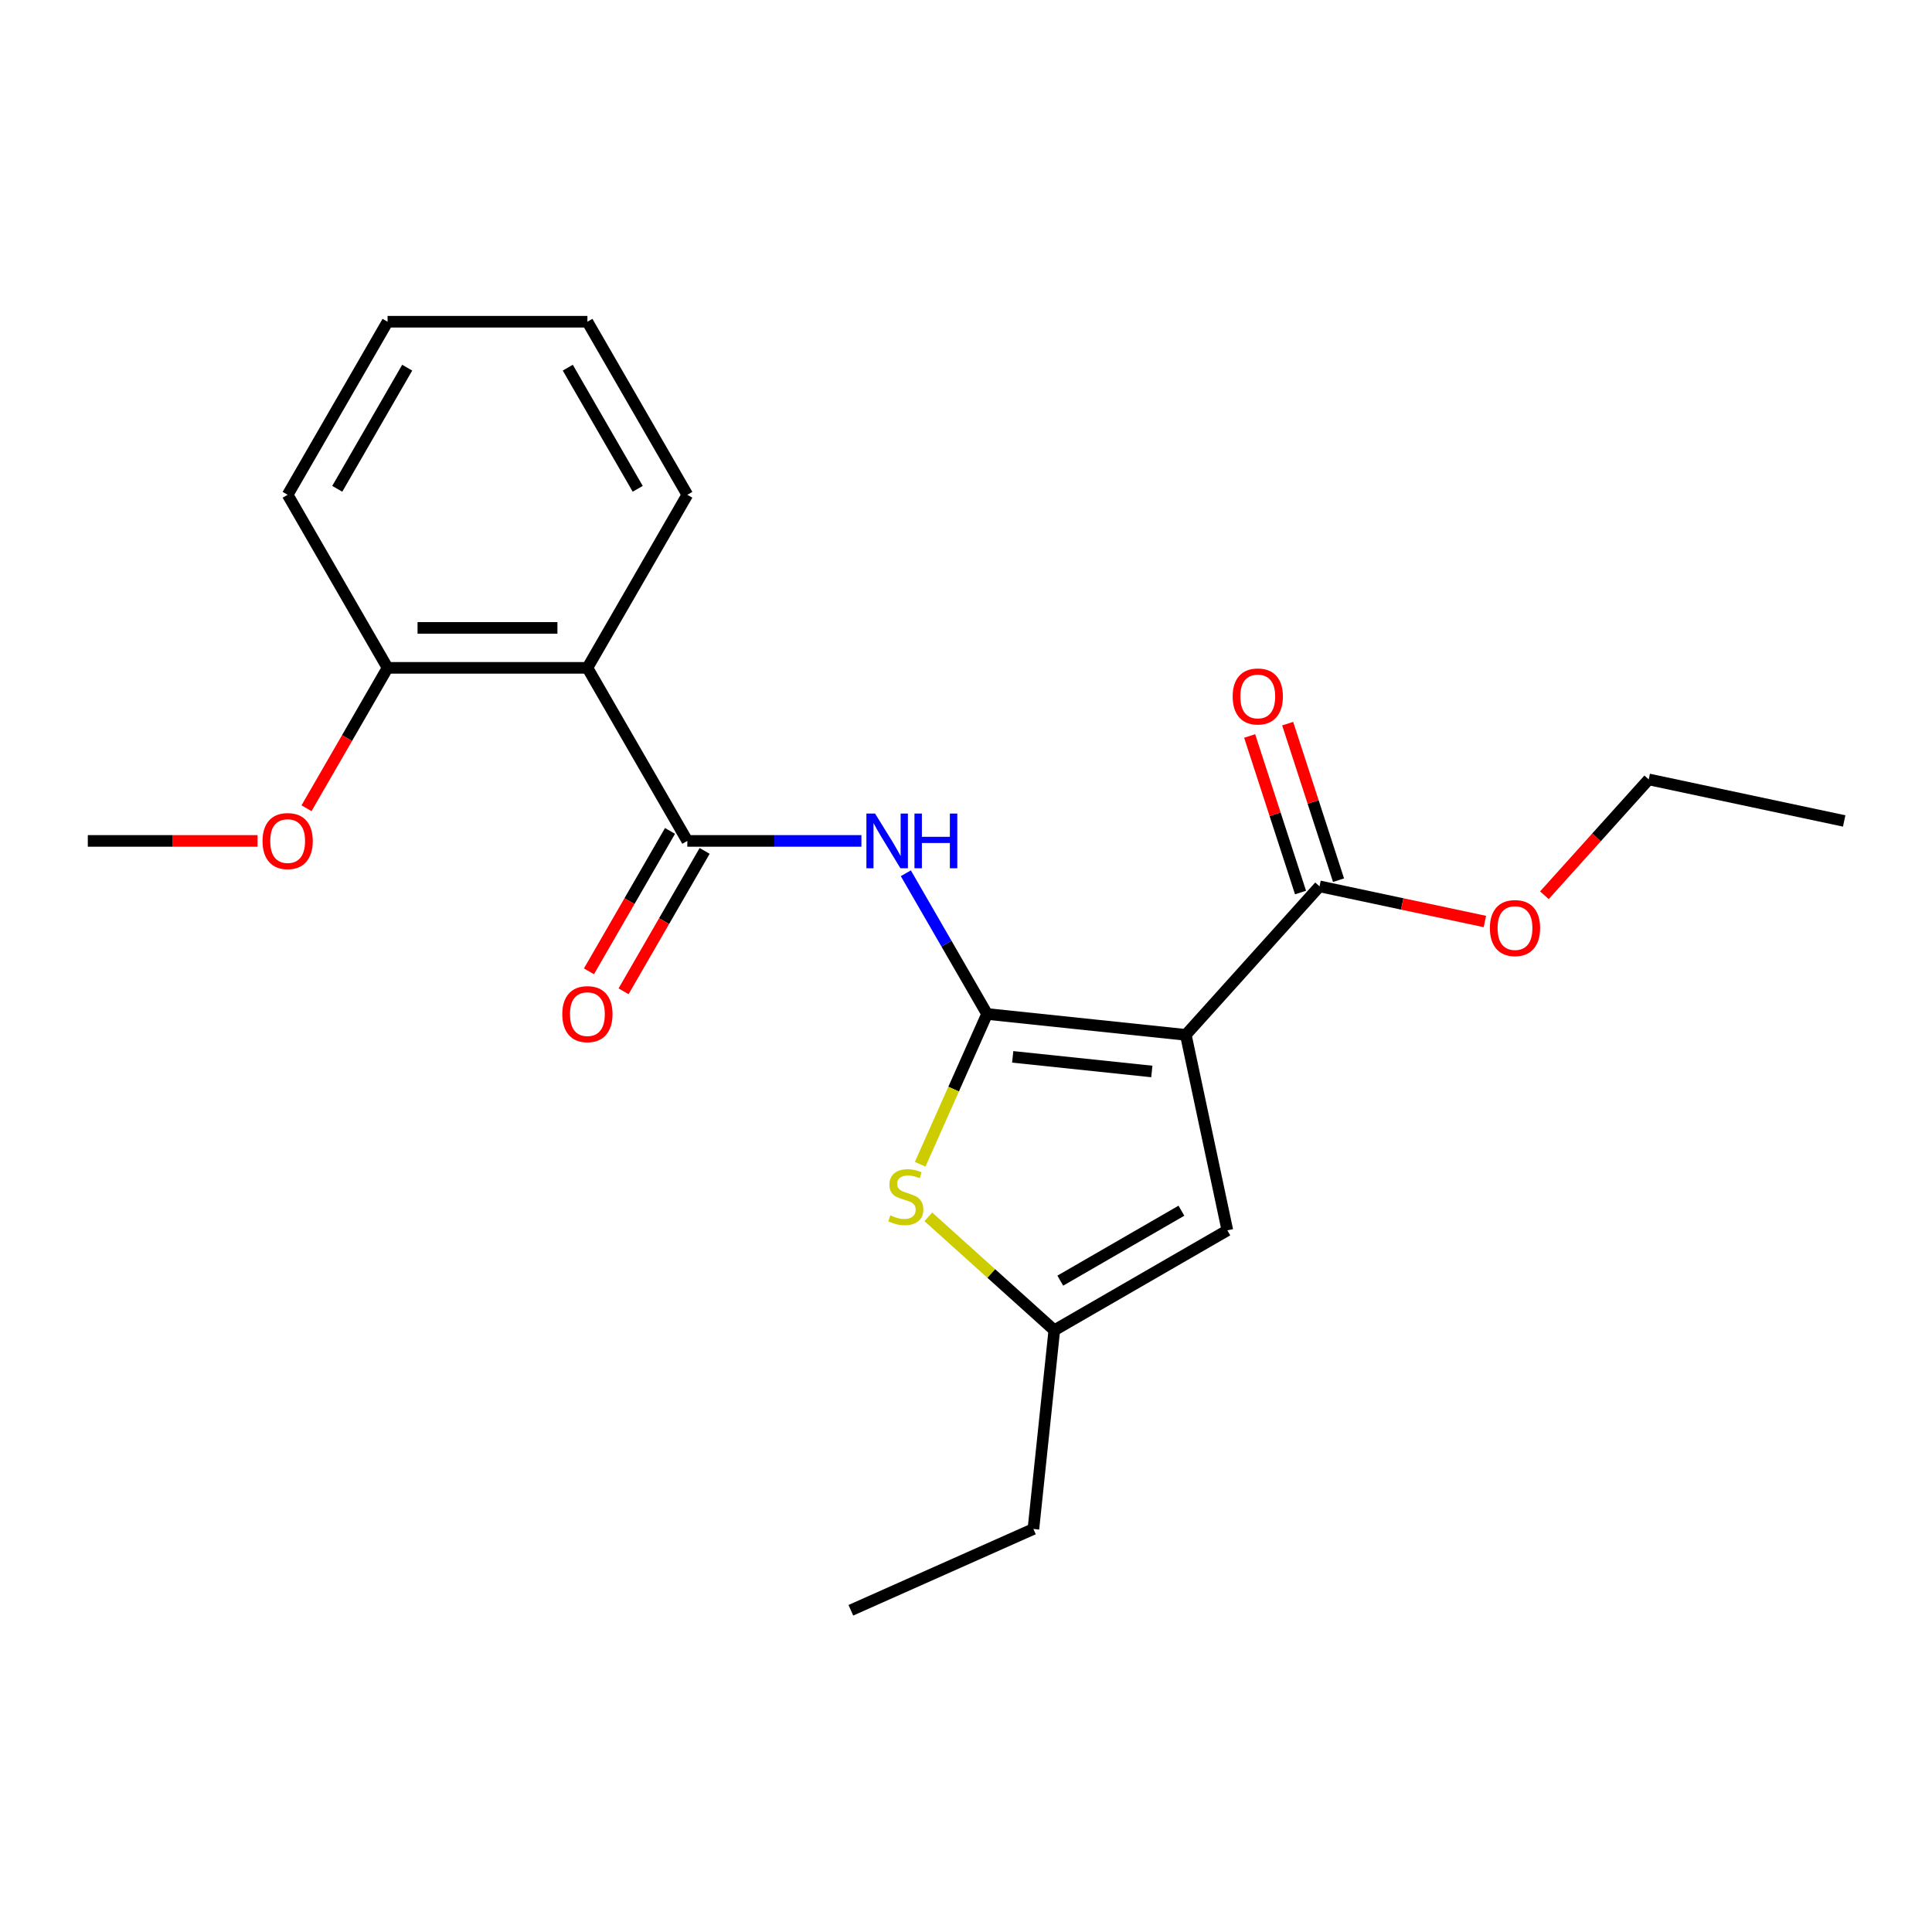 <?xml version='1.0' encoding='iso-8859-1'?>
<svg version='1.1' baseProfile='full'
              xmlns='http://www.w3.org/2000/svg'
                      xmlns:rdkit='http://www.rdkit.org/xml'
                      xmlns:xlink='http://www.w3.org/1999/xlink'
                  xml:space='preserve'
width='1000px' height='1000px' viewBox='0 0 1000 1000'>
<!-- END OF HEADER -->
<rect style='opacity:1.0;fill:#FFFFFF;stroke:none' width='1000' height='1000' x='0' y='0'> </rect>
<path class='bond-0' d='M 510.908,524.833 L 613.776,535.645' style='fill:none;fill-rule:evenodd;stroke:#000000;stroke-width:6px;stroke-linecap:butt;stroke-linejoin:miter;stroke-opacity:1' />
<path class='bond-0' d='M 524.176,547.028 L 596.183,554.596' style='fill:none;fill-rule:evenodd;stroke:#000000;stroke-width:6px;stroke-linecap:butt;stroke-linejoin:miter;stroke-opacity:1' />
<path class='bond-1' d='M 510.908,524.833 L 489.884,488.417' style='fill:none;fill-rule:evenodd;stroke:#000000;stroke-width:6px;stroke-linecap:butt;stroke-linejoin:miter;stroke-opacity:1' />
<path class='bond-1' d='M 489.884,488.417 L 468.859,452.002' style='fill:none;fill-rule:evenodd;stroke:#0000FF;stroke-width:6px;stroke-linecap:butt;stroke-linejoin:miter;stroke-opacity:1' />
<path class='bond-3' d='M 510.908,524.833 L 493.592,563.726' style='fill:none;fill-rule:evenodd;stroke:#000000;stroke-width:6px;stroke-linecap:butt;stroke-linejoin:miter;stroke-opacity:1' />
<path class='bond-3' d='M 493.592,563.726 L 476.276,602.619' style='fill:none;fill-rule:evenodd;stroke:#CCCC00;stroke-width:6px;stroke-linecap:butt;stroke-linejoin:miter;stroke-opacity:1' />
<path class='bond-5' d='M 613.776,535.645 L 635.281,636.819' style='fill:none;fill-rule:evenodd;stroke:#000000;stroke-width:6px;stroke-linecap:butt;stroke-linejoin:miter;stroke-opacity:1' />
<path class='bond-6' d='M 613.776,535.645 L 682.987,458.778' style='fill:none;fill-rule:evenodd;stroke:#000000;stroke-width:6px;stroke-linecap:butt;stroke-linejoin:miter;stroke-opacity:1' />
<path class='bond-2' d='M 445.865,435.256 L 400.811,435.256' style='fill:none;fill-rule:evenodd;stroke:#0000FF;stroke-width:6px;stroke-linecap:butt;stroke-linejoin:miter;stroke-opacity:1' />
<path class='bond-2' d='M 400.811,435.256 L 355.757,435.256' style='fill:none;fill-rule:evenodd;stroke:#000000;stroke-width:6px;stroke-linecap:butt;stroke-linejoin:miter;stroke-opacity:1' />
<path class='bond-4' d='M 355.757,435.256 L 304.04,345.68' style='fill:none;fill-rule:evenodd;stroke:#000000;stroke-width:6px;stroke-linecap:butt;stroke-linejoin:miter;stroke-opacity:1' />
<path class='bond-8' d='M 346.799,430.085 L 325.821,466.42' style='fill:none;fill-rule:evenodd;stroke:#000000;stroke-width:6px;stroke-linecap:butt;stroke-linejoin:miter;stroke-opacity:1' />
<path class='bond-8' d='M 325.821,466.42 L 304.843,502.755' style='fill:none;fill-rule:evenodd;stroke:#FF0000;stroke-width:6px;stroke-linecap:butt;stroke-linejoin:miter;stroke-opacity:1' />
<path class='bond-8' d='M 364.715,440.428 L 343.736,476.763' style='fill:none;fill-rule:evenodd;stroke:#000000;stroke-width:6px;stroke-linecap:butt;stroke-linejoin:miter;stroke-opacity:1' />
<path class='bond-8' d='M 343.736,476.763 L 322.758,513.099' style='fill:none;fill-rule:evenodd;stroke:#FF0000;stroke-width:6px;stroke-linecap:butt;stroke-linejoin:miter;stroke-opacity:1' />
<path class='bond-7' d='M 480.504,629.829 L 513.104,659.182' style='fill:none;fill-rule:evenodd;stroke:#CCCC00;stroke-width:6px;stroke-linecap:butt;stroke-linejoin:miter;stroke-opacity:1' />
<path class='bond-7' d='M 513.104,659.182 L 545.704,688.536' style='fill:none;fill-rule:evenodd;stroke:#000000;stroke-width:6px;stroke-linecap:butt;stroke-linejoin:miter;stroke-opacity:1' />
<path class='bond-9' d='M 304.04,345.68 L 200.606,345.68' style='fill:none;fill-rule:evenodd;stroke:#000000;stroke-width:6px;stroke-linecap:butt;stroke-linejoin:miter;stroke-opacity:1' />
<path class='bond-9' d='M 288.525,324.993 L 216.121,324.993' style='fill:none;fill-rule:evenodd;stroke:#000000;stroke-width:6px;stroke-linecap:butt;stroke-linejoin:miter;stroke-opacity:1' />
<path class='bond-12' d='M 304.04,345.68 L 355.757,256.103' style='fill:none;fill-rule:evenodd;stroke:#000000;stroke-width:6px;stroke-linecap:butt;stroke-linejoin:miter;stroke-opacity:1' />
<path class='bond-22' d='M 635.281,636.819 L 545.704,688.536' style='fill:none;fill-rule:evenodd;stroke:#000000;stroke-width:6px;stroke-linecap:butt;stroke-linejoin:miter;stroke-opacity:1' />
<path class='bond-22' d='M 611.501,626.661 L 548.797,662.863' style='fill:none;fill-rule:evenodd;stroke:#000000;stroke-width:6px;stroke-linecap:butt;stroke-linejoin:miter;stroke-opacity:1' />
<path class='bond-10' d='M 692.824,455.582 L 679.66,415.069' style='fill:none;fill-rule:evenodd;stroke:#000000;stroke-width:6px;stroke-linecap:butt;stroke-linejoin:miter;stroke-opacity:1' />
<path class='bond-10' d='M 679.66,415.069 L 666.497,374.556' style='fill:none;fill-rule:evenodd;stroke:#FF0000;stroke-width:6px;stroke-linecap:butt;stroke-linejoin:miter;stroke-opacity:1' />
<path class='bond-10' d='M 673.15,461.974 L 659.986,421.461' style='fill:none;fill-rule:evenodd;stroke:#000000;stroke-width:6px;stroke-linecap:butt;stroke-linejoin:miter;stroke-opacity:1' />
<path class='bond-10' d='M 659.986,421.461 L 646.823,380.949' style='fill:none;fill-rule:evenodd;stroke:#FF0000;stroke-width:6px;stroke-linecap:butt;stroke-linejoin:miter;stroke-opacity:1' />
<path class='bond-11' d='M 682.987,458.778 L 725.781,467.874' style='fill:none;fill-rule:evenodd;stroke:#000000;stroke-width:6px;stroke-linecap:butt;stroke-linejoin:miter;stroke-opacity:1' />
<path class='bond-11' d='M 725.781,467.874 L 768.575,476.97' style='fill:none;fill-rule:evenodd;stroke:#FF0000;stroke-width:6px;stroke-linecap:butt;stroke-linejoin:miter;stroke-opacity:1' />
<path class='bond-14' d='M 545.704,688.536 L 534.893,791.403' style='fill:none;fill-rule:evenodd;stroke:#000000;stroke-width:6px;stroke-linecap:butt;stroke-linejoin:miter;stroke-opacity:1' />
<path class='bond-13' d='M 200.606,345.68 L 179.628,382.015' style='fill:none;fill-rule:evenodd;stroke:#000000;stroke-width:6px;stroke-linecap:butt;stroke-linejoin:miter;stroke-opacity:1' />
<path class='bond-13' d='M 179.628,382.015 L 158.649,418.35' style='fill:none;fill-rule:evenodd;stroke:#FF0000;stroke-width:6px;stroke-linecap:butt;stroke-linejoin:miter;stroke-opacity:1' />
<path class='bond-15' d='M 200.606,345.68 L 148.889,256.103' style='fill:none;fill-rule:evenodd;stroke:#000000;stroke-width:6px;stroke-linecap:butt;stroke-linejoin:miter;stroke-opacity:1' />
<path class='bond-16' d='M 799.383,463.377 L 826.377,433.397' style='fill:none;fill-rule:evenodd;stroke:#FF0000;stroke-width:6px;stroke-linecap:butt;stroke-linejoin:miter;stroke-opacity:1' />
<path class='bond-16' d='M 826.377,433.397 L 853.372,403.417' style='fill:none;fill-rule:evenodd;stroke:#000000;stroke-width:6px;stroke-linecap:butt;stroke-linejoin:miter;stroke-opacity:1' />
<path class='bond-19' d='M 355.757,256.103 L 304.04,166.526' style='fill:none;fill-rule:evenodd;stroke:#000000;stroke-width:6px;stroke-linecap:butt;stroke-linejoin:miter;stroke-opacity:1' />
<path class='bond-19' d='M 330.084,253.01 L 293.882,190.306' style='fill:none;fill-rule:evenodd;stroke:#000000;stroke-width:6px;stroke-linecap:butt;stroke-linejoin:miter;stroke-opacity:1' />
<path class='bond-17' d='M 133.303,435.256 L 89.379,435.256' style='fill:none;fill-rule:evenodd;stroke:#FF0000;stroke-width:6px;stroke-linecap:butt;stroke-linejoin:miter;stroke-opacity:1' />
<path class='bond-17' d='M 89.379,435.256 L 45.455,435.256' style='fill:none;fill-rule:evenodd;stroke:#000000;stroke-width:6px;stroke-linecap:butt;stroke-linejoin:miter;stroke-opacity:1' />
<path class='bond-18' d='M 534.893,791.403 L 440.401,833.474' style='fill:none;fill-rule:evenodd;stroke:#000000;stroke-width:6px;stroke-linecap:butt;stroke-linejoin:miter;stroke-opacity:1' />
<path class='bond-23' d='M 148.889,256.103 L 200.606,166.526' style='fill:none;fill-rule:evenodd;stroke:#000000;stroke-width:6px;stroke-linecap:butt;stroke-linejoin:miter;stroke-opacity:1' />
<path class='bond-23' d='M 174.562,253.01 L 210.764,190.306' style='fill:none;fill-rule:evenodd;stroke:#000000;stroke-width:6px;stroke-linecap:butt;stroke-linejoin:miter;stroke-opacity:1' />
<path class='bond-20' d='M 853.372,403.417 L 954.545,424.922' style='fill:none;fill-rule:evenodd;stroke:#000000;stroke-width:6px;stroke-linecap:butt;stroke-linejoin:miter;stroke-opacity:1' />
<path class='bond-21' d='M 304.04,166.526 L 200.606,166.526' style='fill:none;fill-rule:evenodd;stroke:#000000;stroke-width:6px;stroke-linecap:butt;stroke-linejoin:miter;stroke-opacity:1' />
<path  class='atom-2' d='M 452.931 421.096
L 462.211 436.096
Q 463.131 437.576, 464.611 440.256
Q 466.091 442.936, 466.171 443.096
L 466.171 421.096
L 469.931 421.096
L 469.931 449.416
L 466.051 449.416
L 456.091 433.016
Q 454.931 431.096, 453.691 428.896
Q 452.491 426.696, 452.131 426.016
L 452.131 449.416
L 448.451 449.416
L 448.451 421.096
L 452.931 421.096
' fill='#0000FF'/>
<path  class='atom-2' d='M 473.331 421.096
L 477.171 421.096
L 477.171 433.136
L 491.651 433.136
L 491.651 421.096
L 495.491 421.096
L 495.491 449.416
L 491.651 449.416
L 491.651 436.336
L 477.171 436.336
L 477.171 449.416
L 473.331 449.416
L 473.331 421.096
' fill='#0000FF'/>
<path  class='atom-4' d='M 460.838 629.045
Q 461.158 629.165, 462.478 629.725
Q 463.798 630.285, 465.238 630.645
Q 466.718 630.965, 468.158 630.965
Q 470.838 630.965, 472.398 629.685
Q 473.958 628.365, 473.958 626.085
Q 473.958 624.525, 473.158 623.565
Q 472.398 622.605, 471.198 622.085
Q 469.998 621.565, 467.998 620.965
Q 465.478 620.205, 463.958 619.485
Q 462.478 618.765, 461.398 617.245
Q 460.358 615.725, 460.358 613.165
Q 460.358 609.605, 462.758 607.405
Q 465.198 605.205, 469.998 605.205
Q 473.278 605.205, 476.998 606.765
L 476.078 609.845
Q 472.678 608.445, 470.118 608.445
Q 467.358 608.445, 465.838 609.605
Q 464.318 610.725, 464.358 612.685
Q 464.358 614.205, 465.118 615.125
Q 465.918 616.045, 467.038 616.565
Q 468.198 617.085, 470.118 617.685
Q 472.678 618.485, 474.198 619.285
Q 475.718 620.085, 476.798 621.725
Q 477.918 623.325, 477.918 626.085
Q 477.918 630.005, 475.278 632.125
Q 472.678 634.205, 468.318 634.205
Q 465.798 634.205, 463.878 633.645
Q 461.998 633.125, 459.758 632.205
L 460.838 629.045
' fill='#CCCC00'/>
<path  class='atom-9' d='M 291.04 524.913
Q 291.04 518.113, 294.4 514.313
Q 297.76 510.513, 304.04 510.513
Q 310.32 510.513, 313.68 514.313
Q 317.04 518.113, 317.04 524.913
Q 317.04 531.793, 313.64 535.713
Q 310.24 539.593, 304.04 539.593
Q 297.8 539.593, 294.4 535.713
Q 291.04 531.833, 291.04 524.913
M 304.04 536.393
Q 308.36 536.393, 310.68 533.513
Q 313.04 530.593, 313.04 524.913
Q 313.04 519.353, 310.68 516.553
Q 308.36 513.713, 304.04 513.713
Q 299.72 513.713, 297.36 516.513
Q 295.04 519.313, 295.04 524.913
Q 295.04 530.633, 297.36 533.513
Q 299.72 536.393, 304.04 536.393
' fill='#FF0000'/>
<path  class='atom-11' d='M 638.024 360.486
Q 638.024 353.686, 641.384 349.886
Q 644.744 346.086, 651.024 346.086
Q 657.304 346.086, 660.664 349.886
Q 664.024 353.686, 664.024 360.486
Q 664.024 367.366, 660.624 371.286
Q 657.224 375.166, 651.024 375.166
Q 644.784 375.166, 641.384 371.286
Q 638.024 367.406, 638.024 360.486
M 651.024 371.966
Q 655.344 371.966, 657.664 369.086
Q 660.024 366.166, 660.024 360.486
Q 660.024 354.926, 657.664 352.126
Q 655.344 349.286, 651.024 349.286
Q 646.704 349.286, 644.344 352.086
Q 642.024 354.886, 642.024 360.486
Q 642.024 366.206, 644.344 369.086
Q 646.704 371.966, 651.024 371.966
' fill='#FF0000'/>
<path  class='atom-12' d='M 771.161 480.363
Q 771.161 473.563, 774.521 469.763
Q 777.881 465.963, 784.161 465.963
Q 790.441 465.963, 793.801 469.763
Q 797.161 473.563, 797.161 480.363
Q 797.161 487.243, 793.761 491.163
Q 790.361 495.043, 784.161 495.043
Q 777.921 495.043, 774.521 491.163
Q 771.161 487.283, 771.161 480.363
M 784.161 491.843
Q 788.481 491.843, 790.801 488.963
Q 793.161 486.043, 793.161 480.363
Q 793.161 474.803, 790.801 472.003
Q 788.481 469.163, 784.161 469.163
Q 779.841 469.163, 777.481 471.963
Q 775.161 474.763, 775.161 480.363
Q 775.161 486.083, 777.481 488.963
Q 779.841 491.843, 784.161 491.843
' fill='#FF0000'/>
<path  class='atom-14' d='M 135.889 435.336
Q 135.889 428.536, 139.249 424.736
Q 142.609 420.936, 148.889 420.936
Q 155.169 420.936, 158.529 424.736
Q 161.889 428.536, 161.889 435.336
Q 161.889 442.216, 158.489 446.136
Q 155.089 450.016, 148.889 450.016
Q 142.649 450.016, 139.249 446.136
Q 135.889 442.256, 135.889 435.336
M 148.889 446.816
Q 153.209 446.816, 155.529 443.936
Q 157.889 441.016, 157.889 435.336
Q 157.889 429.776, 155.529 426.976
Q 153.209 424.136, 148.889 424.136
Q 144.569 424.136, 142.209 426.936
Q 139.889 429.736, 139.889 435.336
Q 139.889 441.056, 142.209 443.936
Q 144.569 446.816, 148.889 446.816
' fill='#FF0000'/>
</svg>
